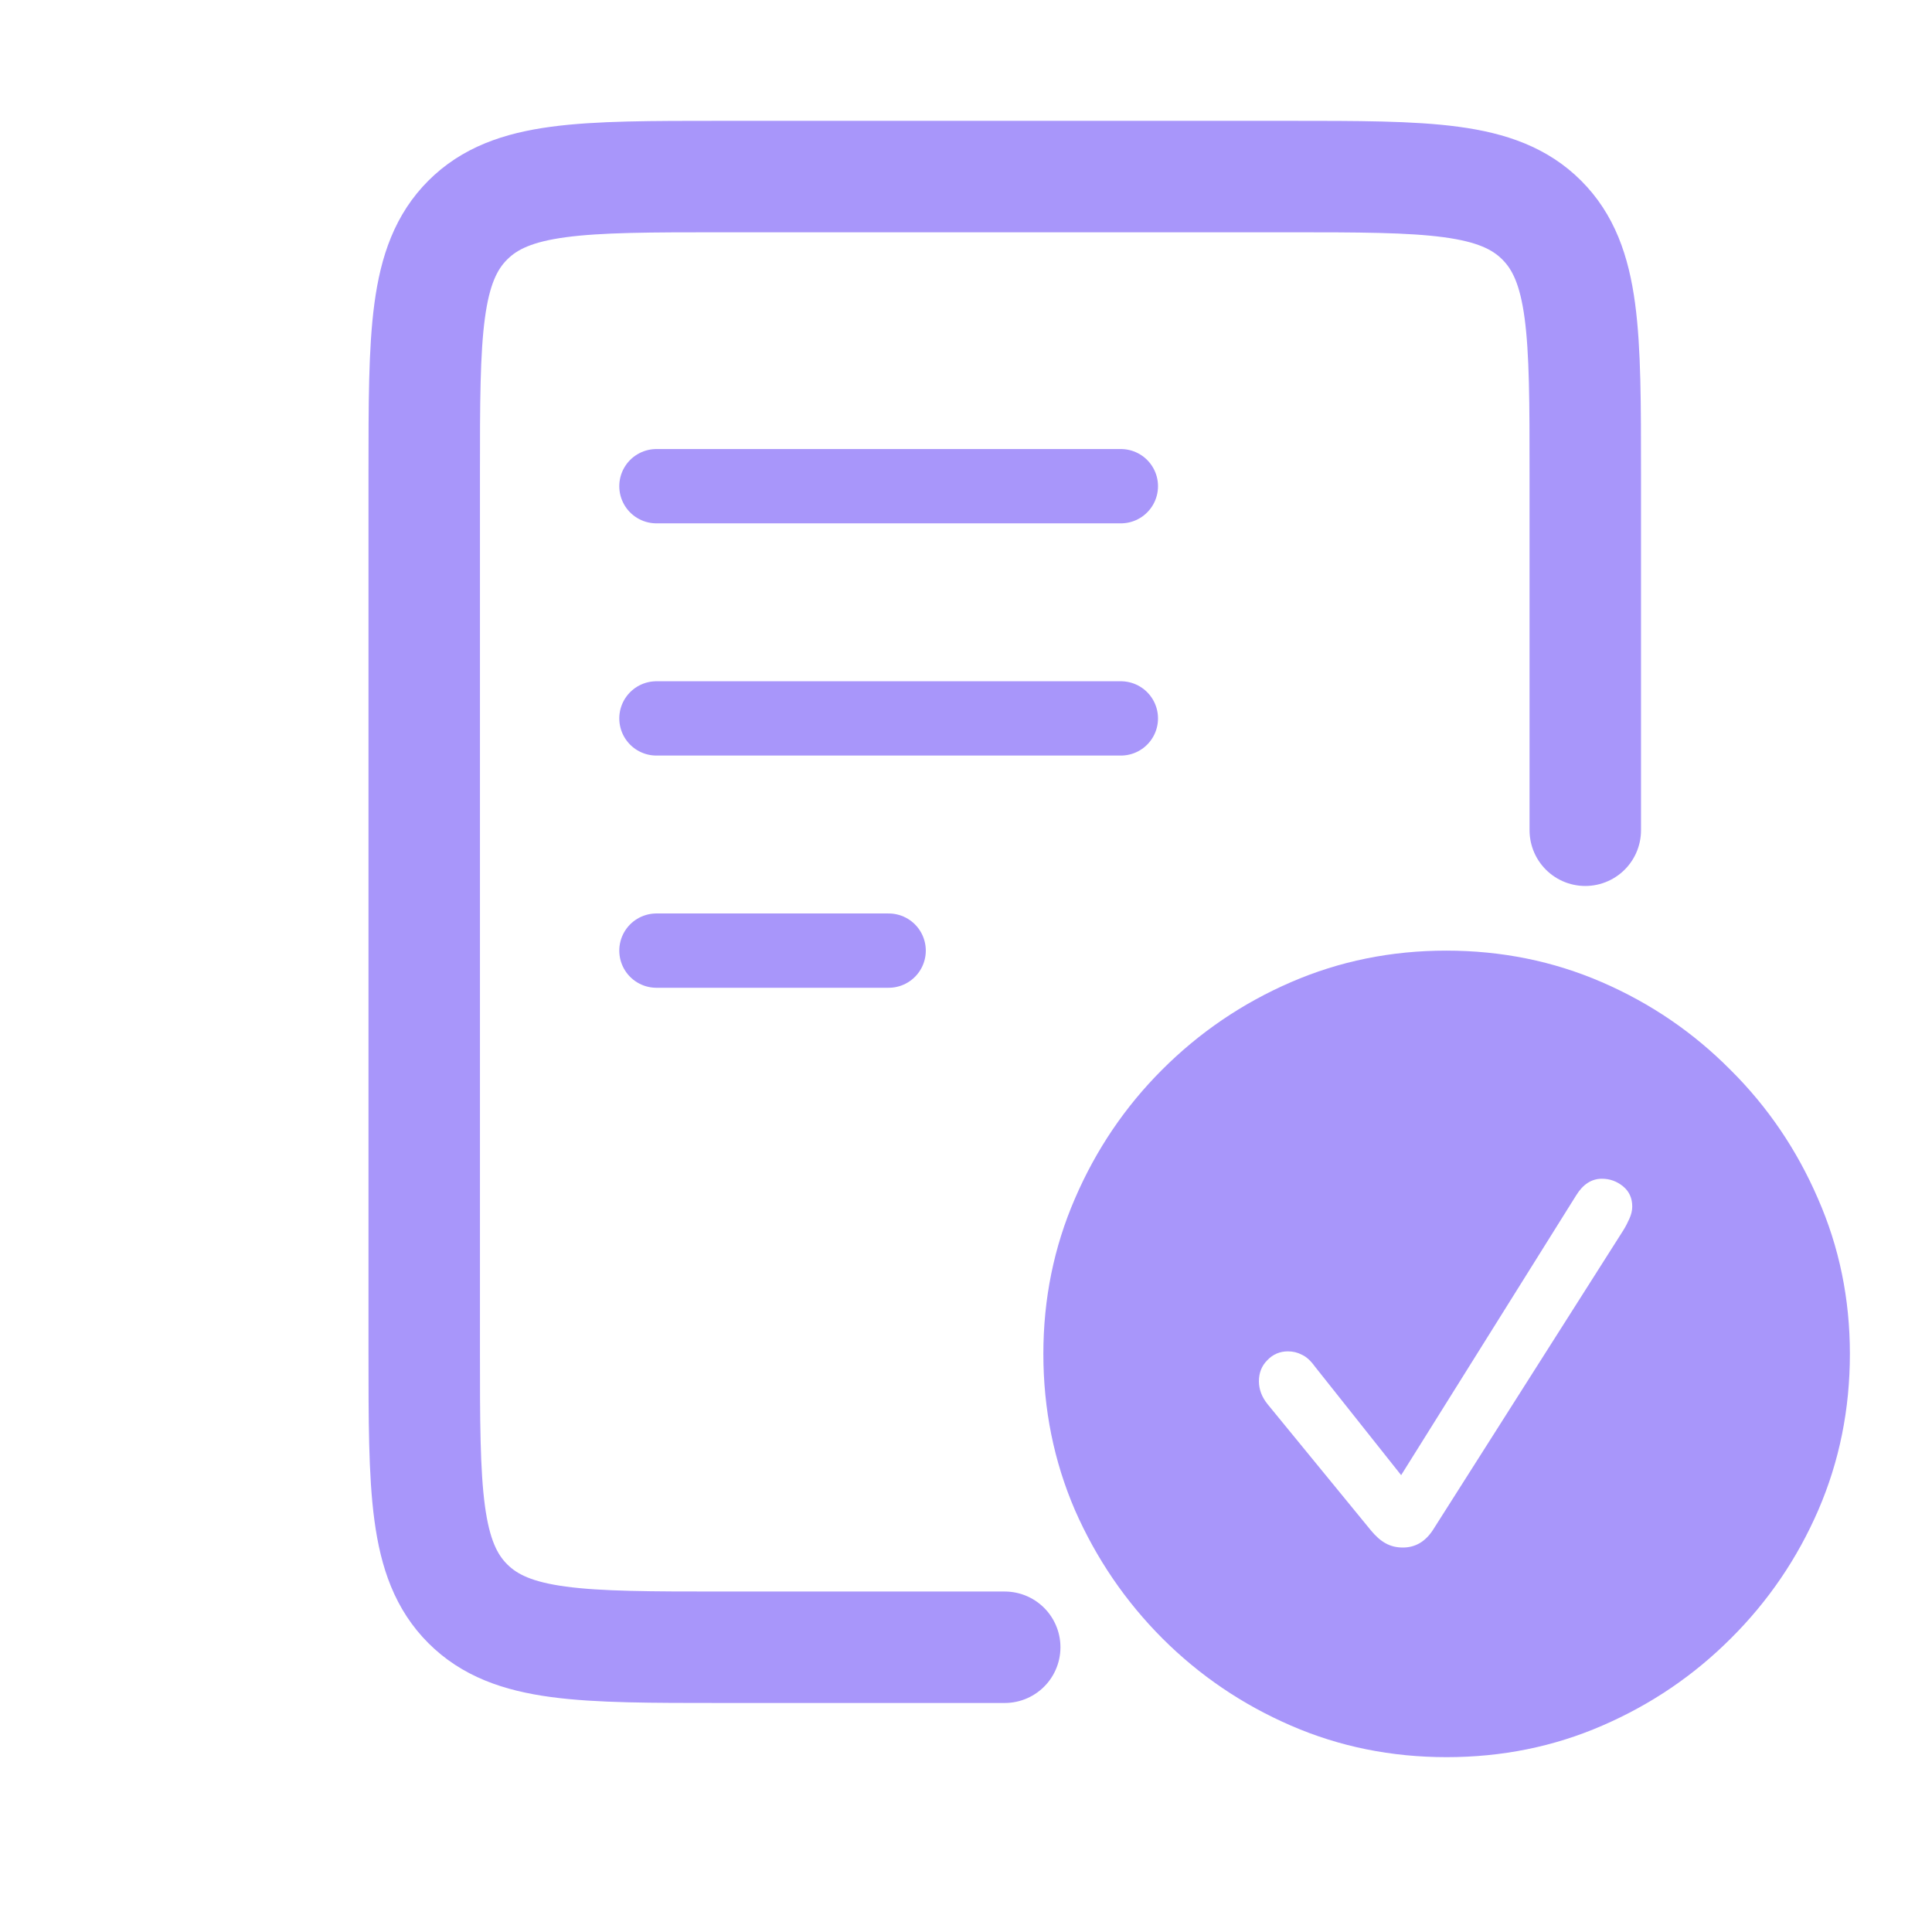 <svg width="26" height="26" viewBox="0 0 26 26" fill="none" xmlns="http://www.w3.org/2000/svg">
<path d="M8.834 6.543L15.084 6.543" stroke="#A896FA" stroke-linecap="round"/>
<path d="M8.834 12.793L11.959 12.793" stroke="#A896FA" stroke-linecap="round"/>
<path d="M8.834 9.668L15.084 9.668" stroke="#A896FA" stroke-linecap="round"/>
<path d="M21.334 11.173V6.376C21.334 4.491 21.334 3.548 20.748 2.962C20.162 2.376 19.22 2.376 17.334 2.376H9.709C7.823 2.376 6.881 2.376 6.295 2.962C5.709 3.548 5.709 4.491 5.709 6.376V18.168C5.709 20.054 5.709 20.996 6.295 21.582C6.881 22.168 7.823 22.168 9.709 22.168H13.521" stroke="#A896FA" stroke-width="1.5" stroke-linecap="round"/>
<path d="M19.468 23.647C18.724 23.647 18.025 23.506 17.372 23.222C16.719 22.939 16.143 22.548 15.644 22.05C15.146 21.551 14.753 20.975 14.466 20.322C14.183 19.665 14.041 18.964 14.041 18.22C14.041 17.48 14.183 16.783 14.466 16.13C14.749 15.473 15.14 14.895 15.639 14.396C16.141 13.894 16.719 13.501 17.372 13.218C18.025 12.935 18.722 12.793 19.462 12.793C20.206 12.793 20.905 12.935 21.558 13.218C22.212 13.501 22.788 13.894 23.286 14.396C23.789 14.895 24.181 15.473 24.465 16.13C24.752 16.783 24.895 17.48 24.895 18.22C24.895 18.964 24.754 19.665 24.47 20.322C24.187 20.975 23.794 21.551 23.292 22.05C22.794 22.548 22.218 22.939 21.564 23.222C20.911 23.506 20.212 23.647 19.468 23.647ZM18.879 20.826C19.045 20.826 19.179 20.748 19.281 20.594L21.847 16.555C21.878 16.505 21.904 16.454 21.927 16.402C21.953 16.345 21.966 16.29 21.966 16.237C21.966 16.124 21.925 16.033 21.842 15.965C21.759 15.897 21.664 15.863 21.558 15.863C21.419 15.863 21.304 15.937 21.213 16.084L18.856 19.852L17.695 18.39C17.638 18.311 17.58 18.258 17.519 18.231C17.463 18.201 17.4 18.186 17.332 18.186C17.223 18.186 17.13 18.226 17.055 18.305C16.979 18.381 16.942 18.475 16.942 18.588C16.942 18.698 16.981 18.802 17.061 18.9L18.448 20.594C18.513 20.673 18.579 20.732 18.647 20.769C18.715 20.807 18.792 20.826 18.879 20.826Z" fill="#A896FA"/>
</svg>
